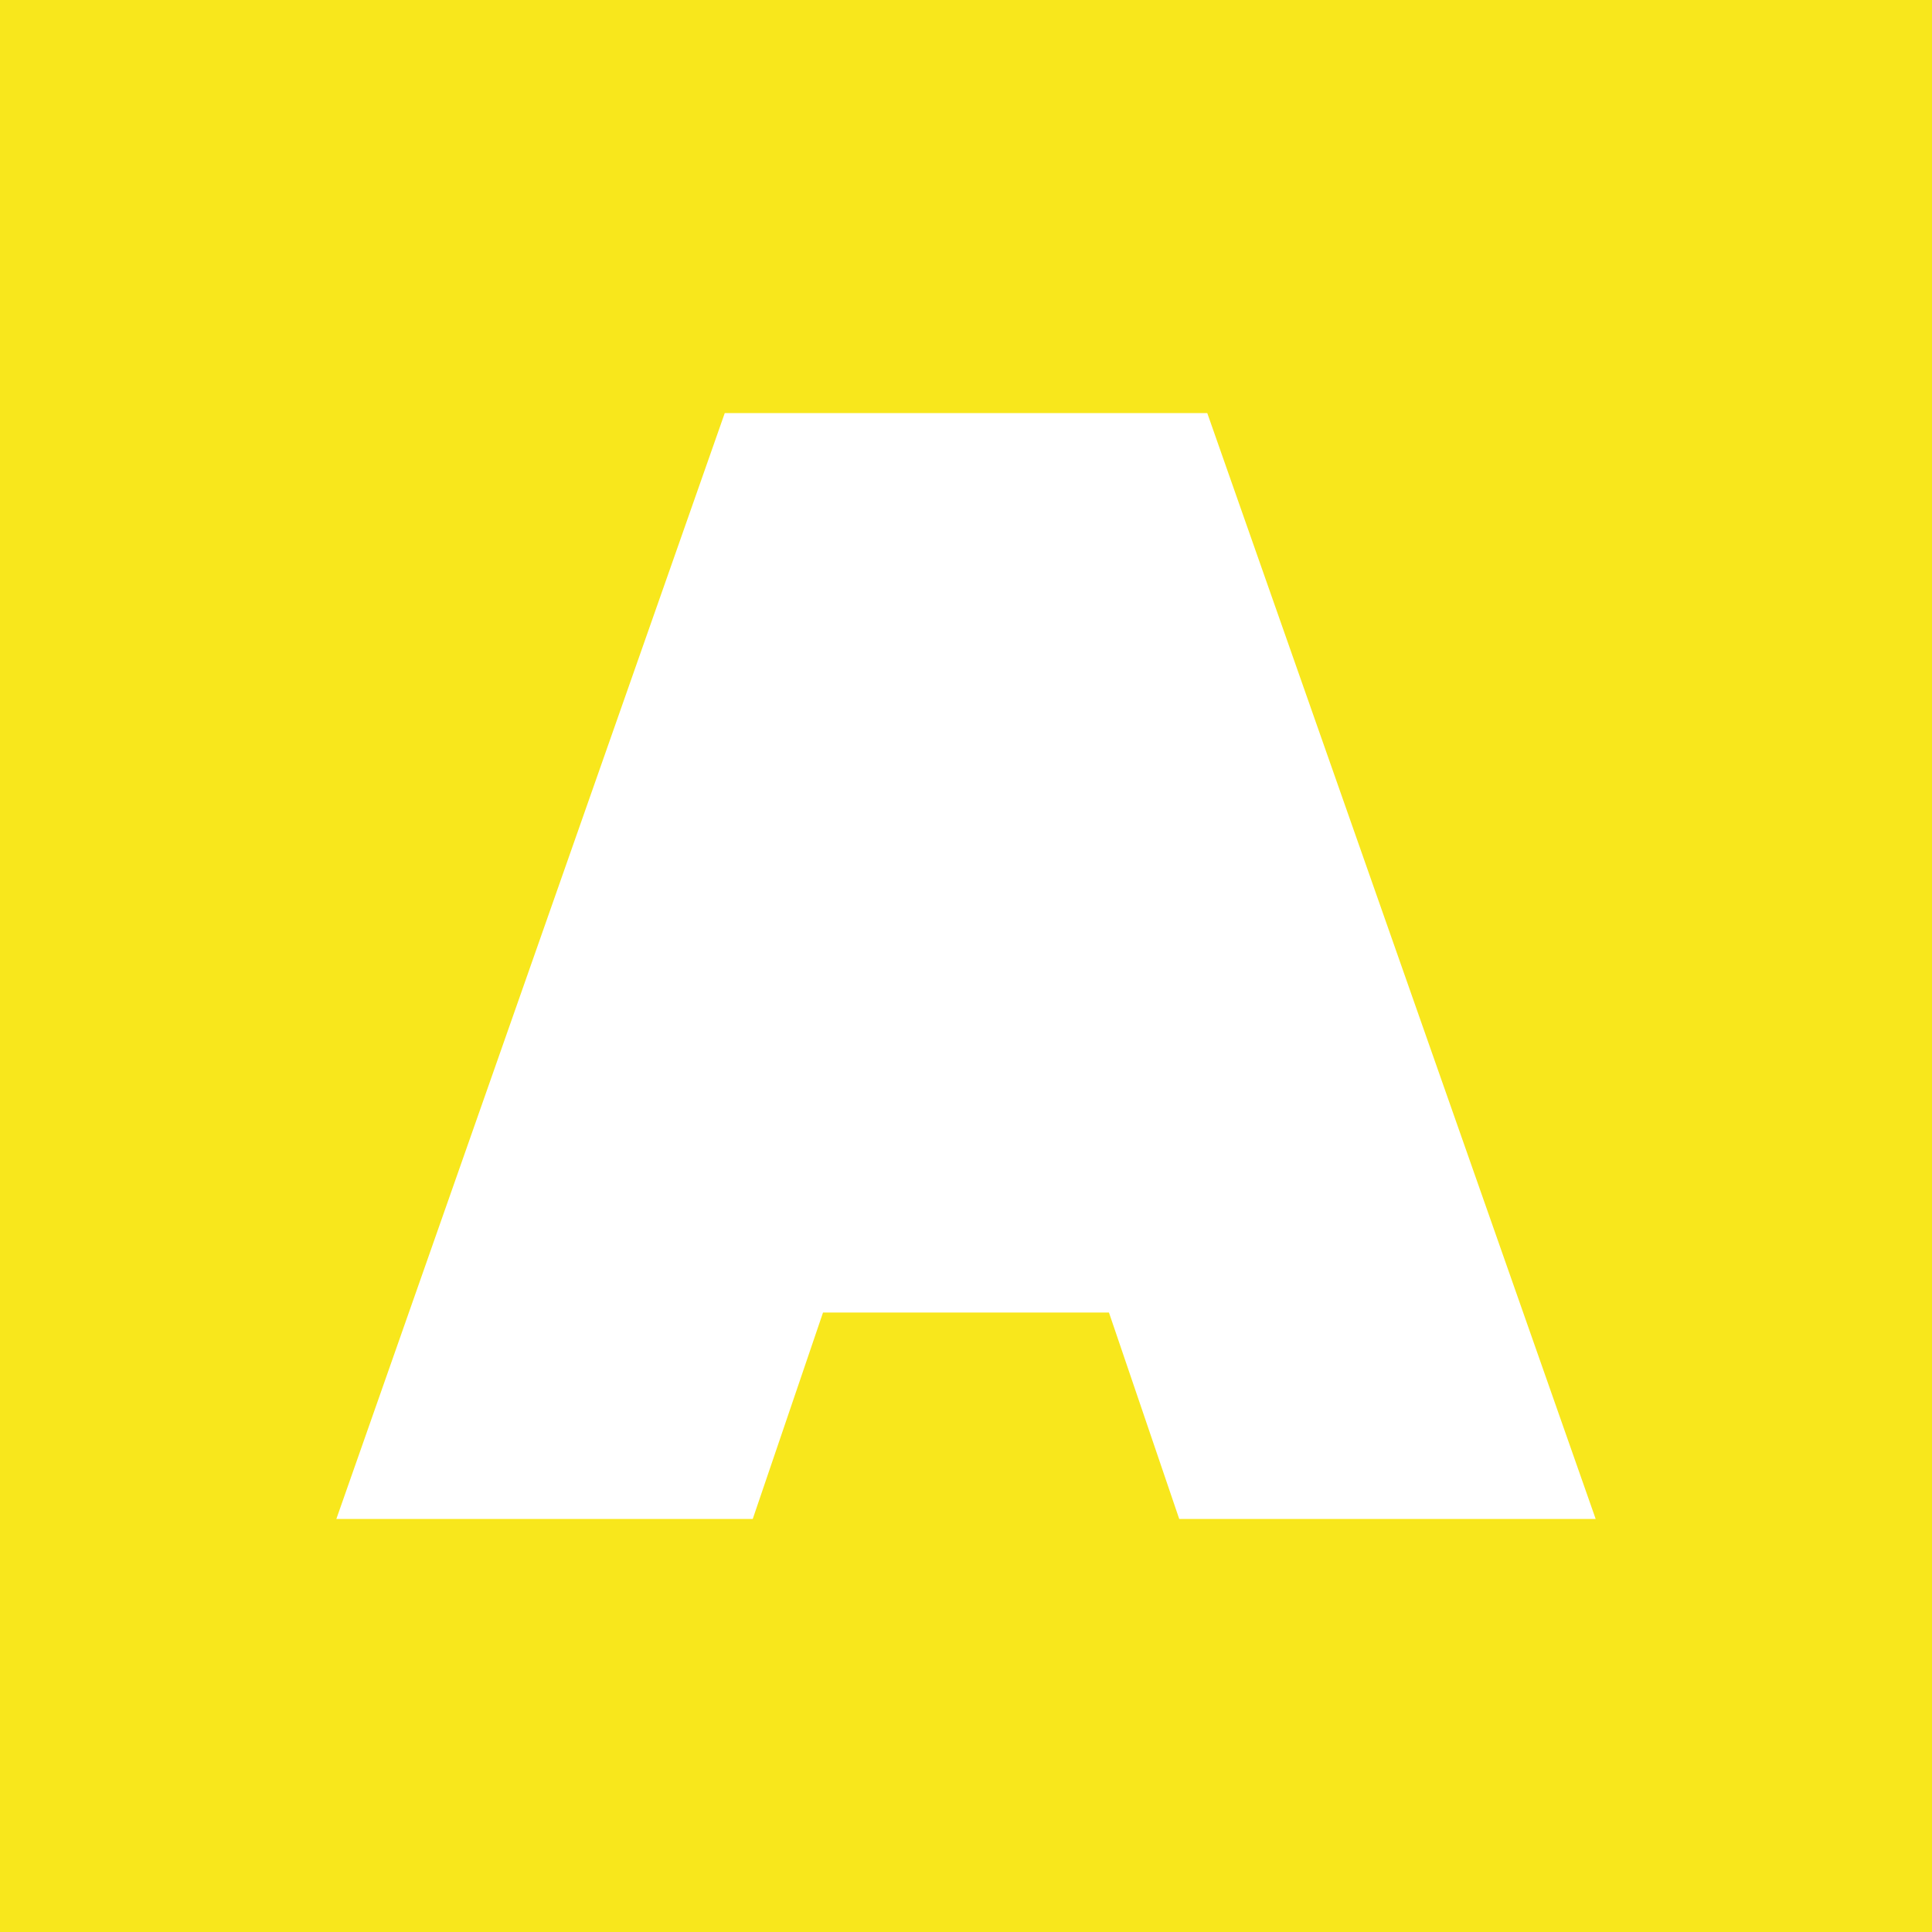 <svg xmlns="http://www.w3.org/2000/svg" width="80" height="80" viewBox="0 0 80 80"><path fill="#F8E71C" fill-rule="evenodd" d="M0 80h80V0H0v80zm30.011-62.896H49.99l16.083 45.792H48.829l-2.91-8.548H34.08l-2.91 8.548H13.928l16.083-45.792z"/></svg>